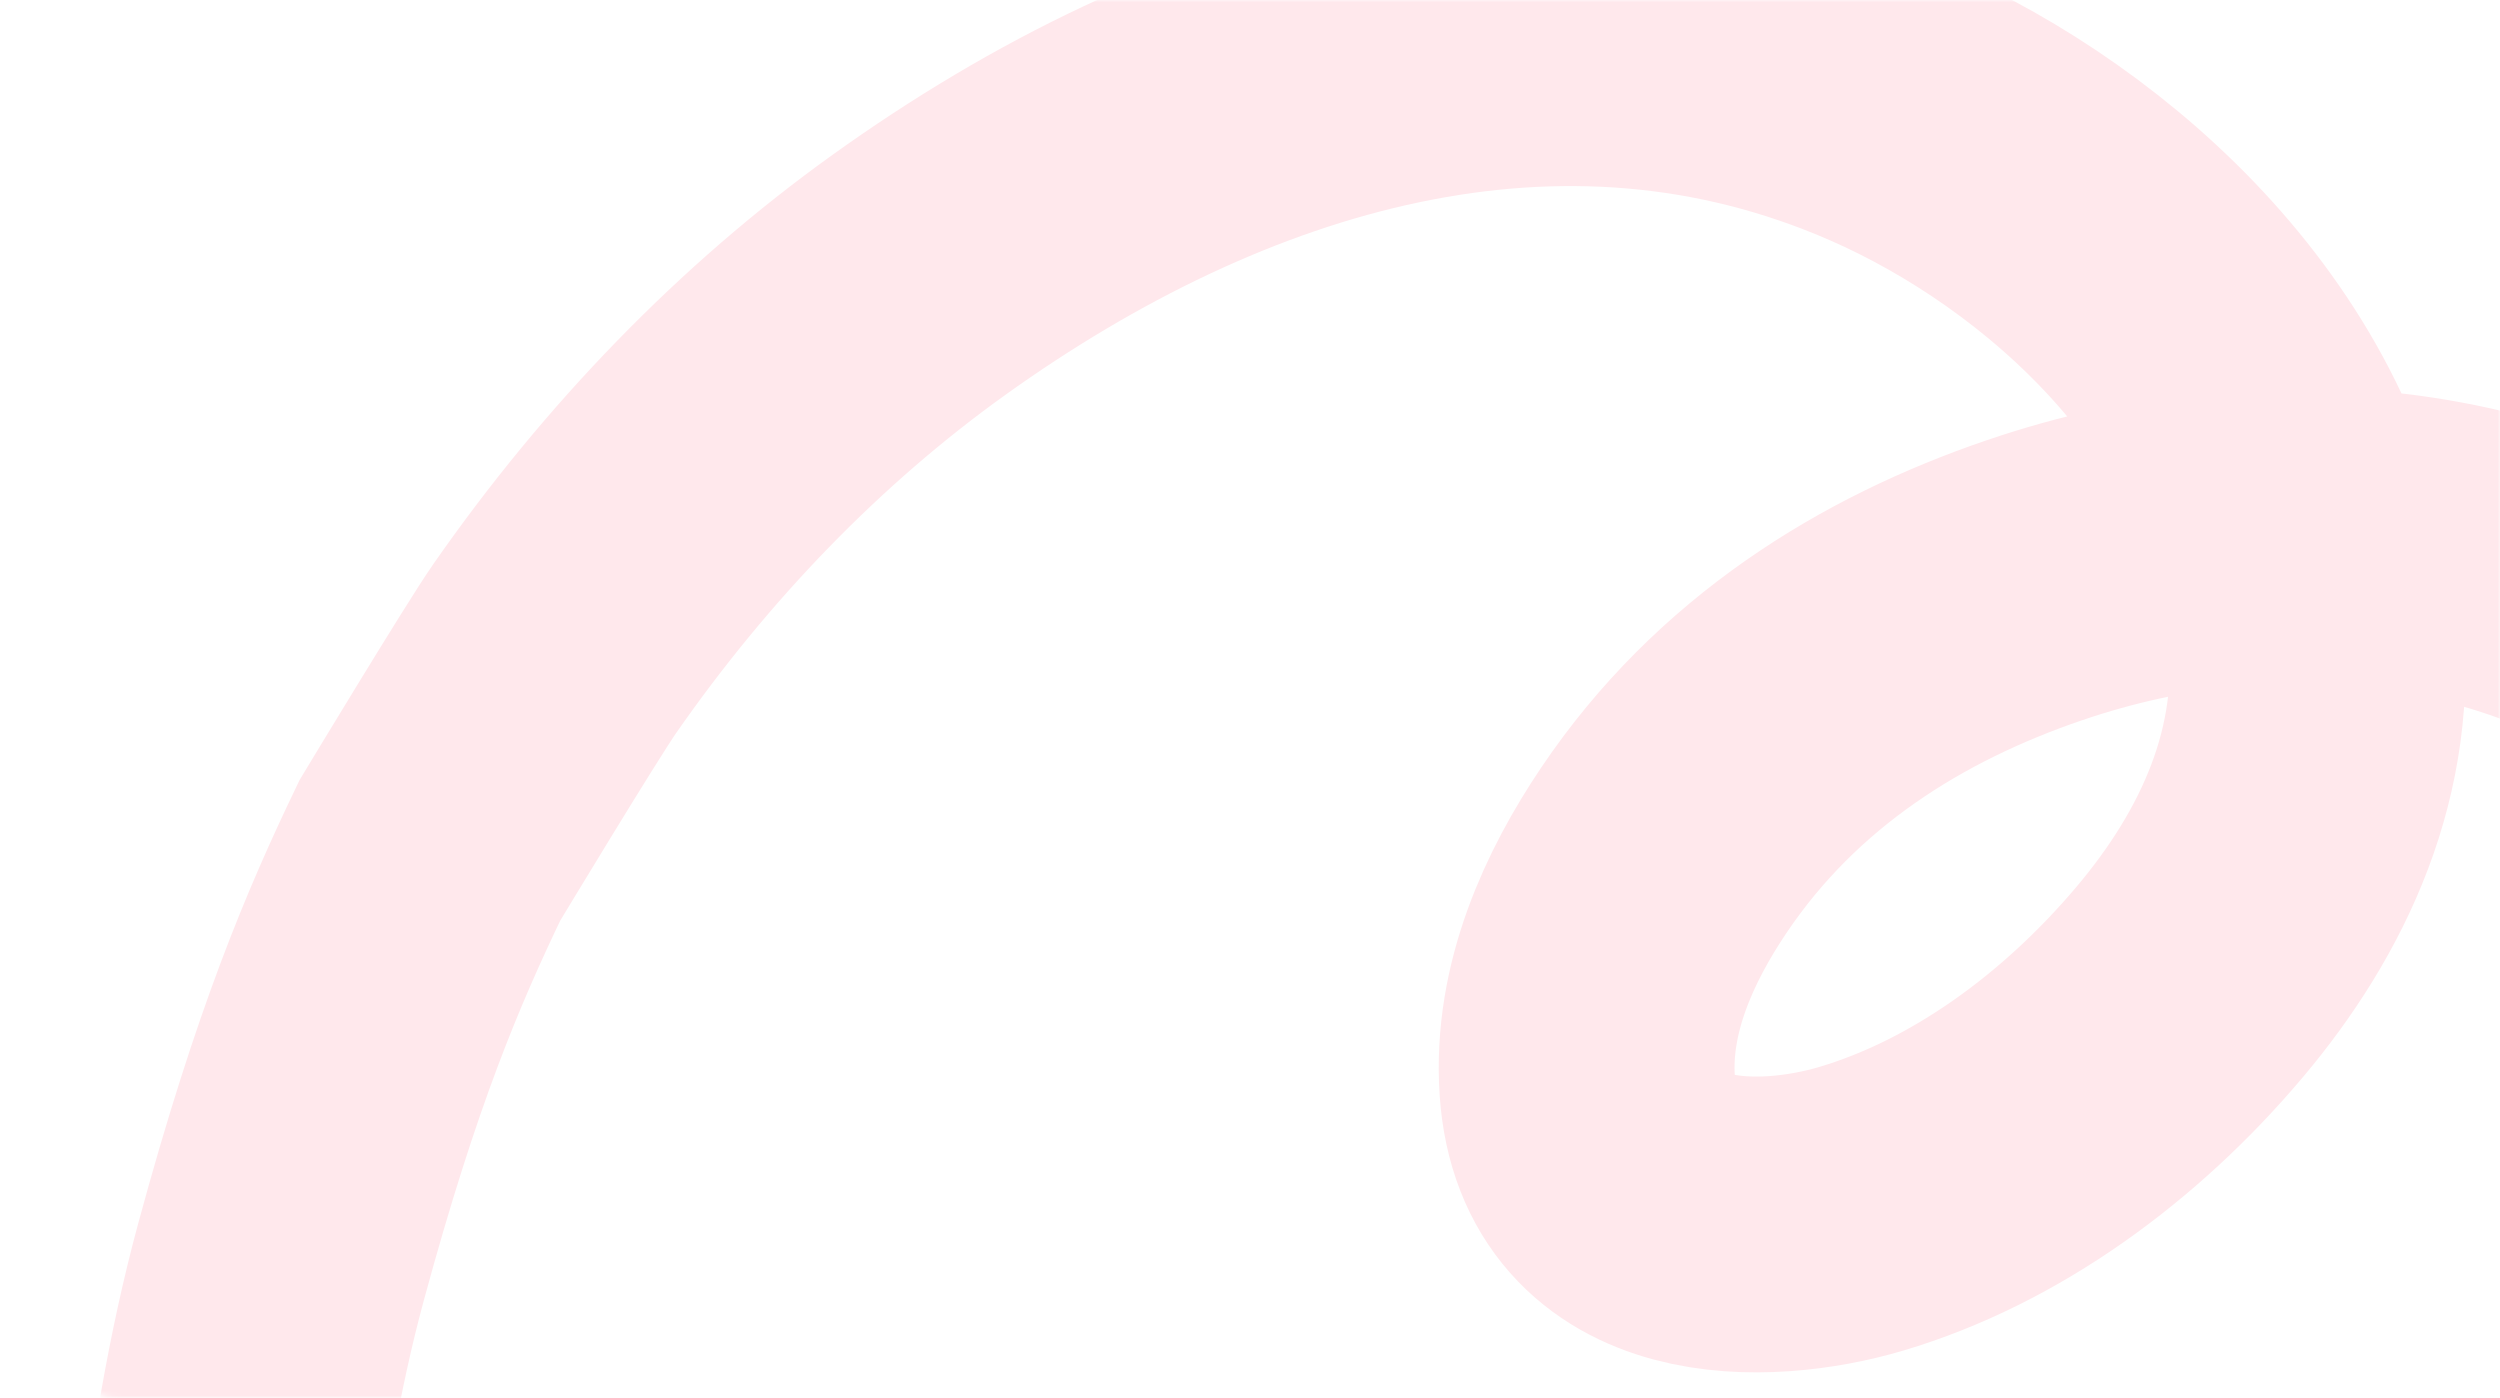 <svg width="524" height="293" viewBox="0 0 524 293" fill="none" xmlns="http://www.w3.org/2000/svg">
<mask id="mask0_19639_49778" style="mask-type:alpha" maskUnits="userSpaceOnUse" x="0" y="0" width="524" height="293">
<rect x="0.5" y="0.5" width="523" height="292" rx="25.5" fill="#FFCBD5" stroke="#FFE8EC"/>
</mask>
<g mask="url(#mask0_19639_49778)">
<g filter="url(#filter0_b_19639_49778)">
<path d="M643 225.943C630.991 200.729 596.381 160.298 579.242 146.662C534.139 110.774 478.517 103.855 426.424 121.613C396.455 131.828 368.2 149.296 348.734 178.225C339.389 192.112 331.459 209.284 332.684 227.522C334.892 260.404 369.935 259.352 390.073 253.373C416.114 245.642 440.277 227.974 458.957 205.829C476.388 185.165 488.622 159.524 485.2 129.979C479.176 77.953 435.715 39.379 396.102 22.016C326.807 -8.358 253.597 13.879 192.573 57.636C163.507 78.478 137.699 105.175 116.272 135.941C111.35 143.008 90.109 178.225 90.109 178.225C80.276 198.691 70.579 221.473 58.915 264.444C47.251 307.415 44.788 353.967 45.014 364" stroke="#FFE8EC" stroke-width="62" stroke-linecap="round"/>
</g>
</g>
<defs>
<filter id="filter0_b_19639_49778" x="3.007" y="-34.04" width="681.995" height="440.035" filterUnits="userSpaceOnUse" color-interpolation-filters="sRGB">
<feFlood flood-opacity="0" result="BackgroundImageFix"/>
<feGaussianBlur in="BackgroundImageFix" stdDeviation="5.497"/>
<feComposite in2="SourceAlpha" operator="in" result="effect1_backgroundBlur_19639_49778"/>
<feBlend mode="normal" in="SourceGraphic" in2="effect1_backgroundBlur_19639_49778" result="shape"/>
</filter>
</defs>
</svg>
